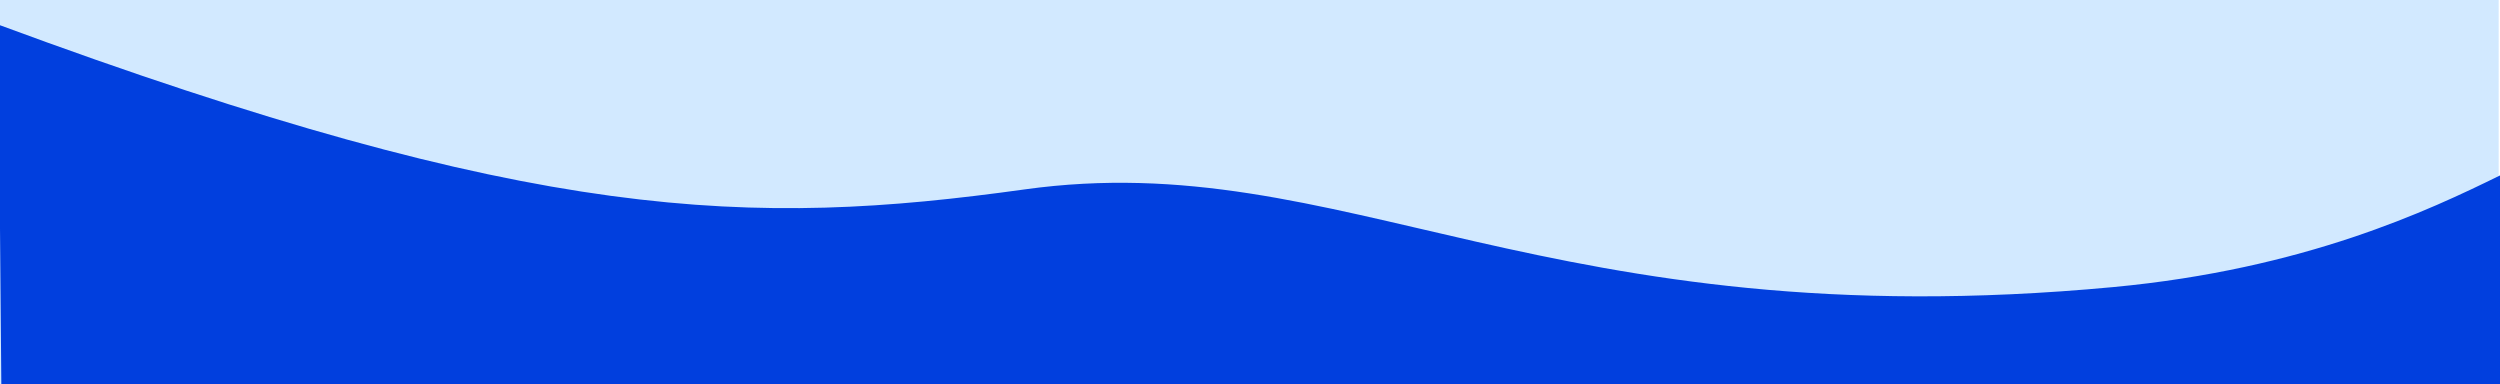 <?xml version="1.0" encoding="UTF-8"?><svg id="_Слой_1" xmlns="http://www.w3.org/2000/svg" xmlns:xlink="http://www.w3.org/1999/xlink" viewBox="0 0 1921.02 295.21"><defs><filter id="drop-shadow-2" filterUnits="userSpaceOnUse"><feOffset dx="0" dy="0"/><feGaussianBlur result="blur" stdDeviation="10.47"/><feFlood flood-color="#140cba" flood-opacity=".75"/><feComposite in2="blur" operator="in"/><feComposite in="SourceGraphic"/></filter></defs><rect x="0" y="-784.78" width="1920" height="1080" style="fill:#d2e9ff;"/><g style="filter:url(#drop-shadow-2);"><path d="m1921.02,134.81v2148.83c-413.73-153.01-578.01-87.87-787.5-58.74-245.28,34.1-399.94-115.94-836.44-75.07-147.24,13.79-242.93,59.1-297.24,85.79v-160.4h1.18V295.22L-1.34,18.9c413.73,153.01,579.18,155.76,788.67,126.64,245.29-34.1,399.94,115.94,836.44,75.06,147.25-13.79,242.93-59.1,297.25-85.79Z" style="fill:#013fde; fill-rule:evenodd;"/></g></svg>